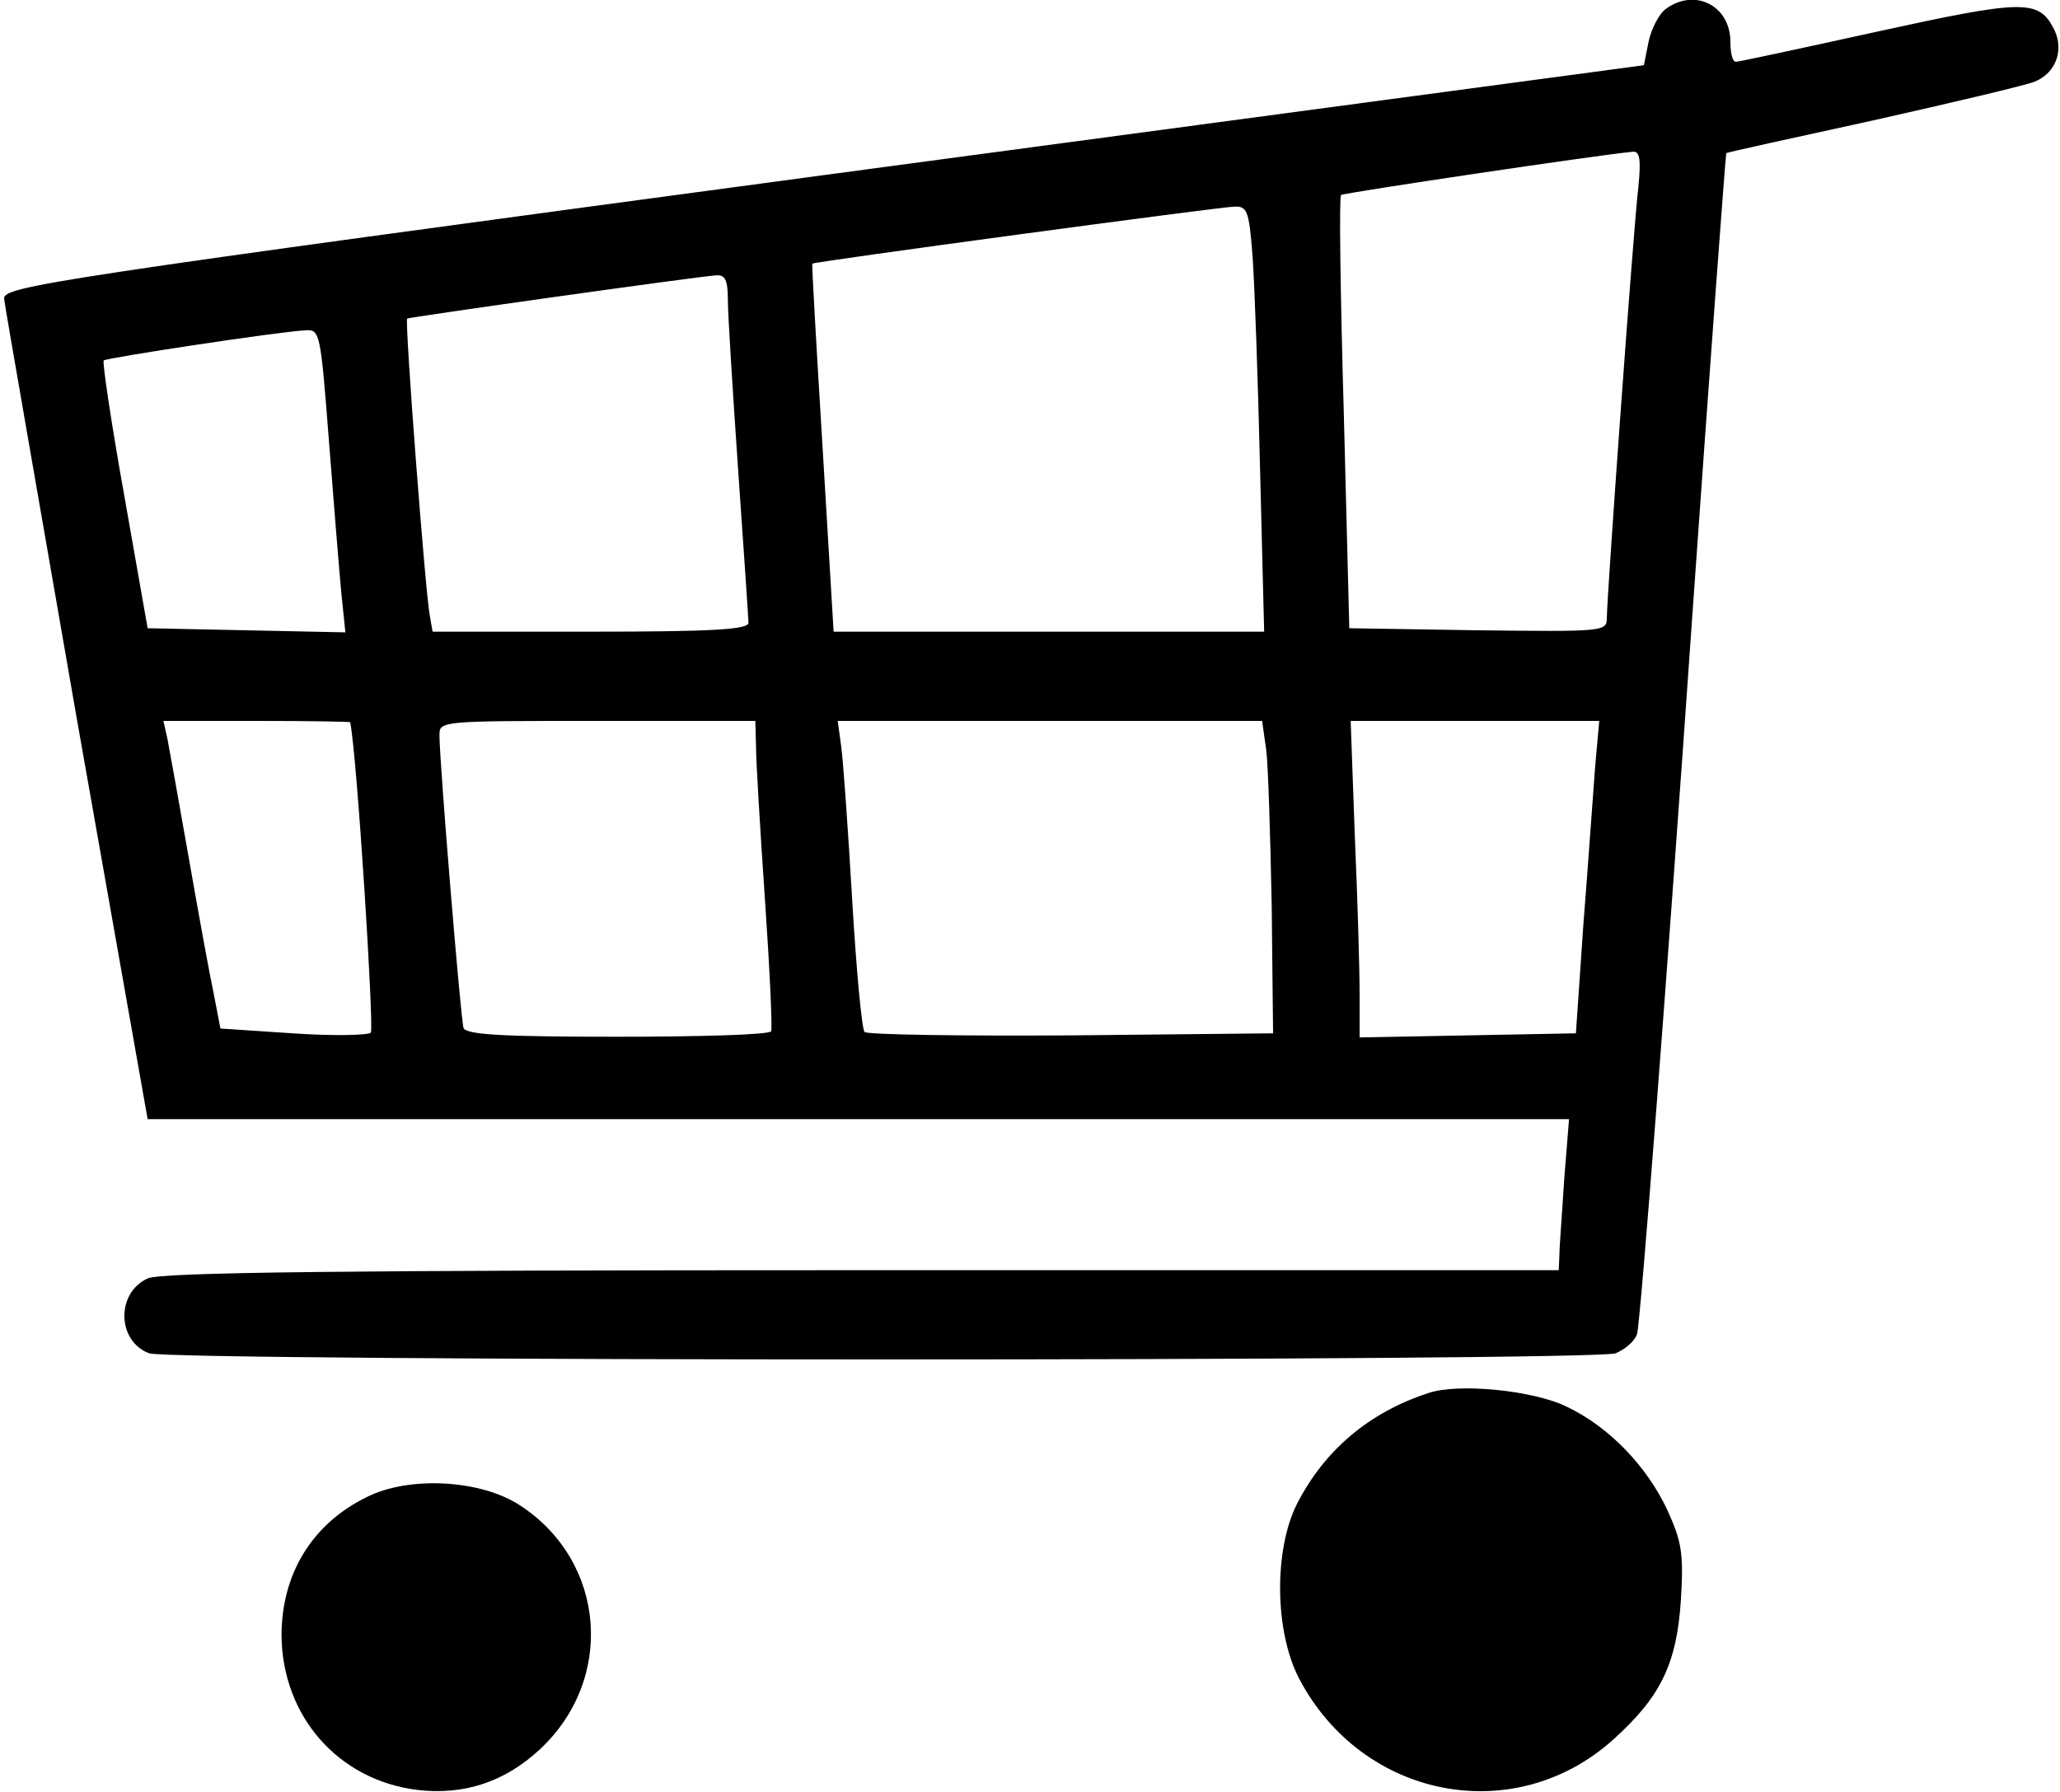 <?xml version="1.0" standalone="no"?>
<!DOCTYPE svg PUBLIC "-//W3C//DTD SVG 20010904//EN"
 "http://www.w3.org/TR/2001/REC-SVG-20010904/DTD/svg10.dtd">
<svg version="1.0" xmlns="http://www.w3.org/2000/svg"
 width="300pt" height="261pt" viewBox="0 0 300 261"
 preserveAspectRatio="xMidYMid meet">

<g transform="translate(0,261) scale(0.1,-0.1)"
fill="#000000" stroke="none">
<path d="M2426 2597 c-10 -7 -21 -29 -25 -47 l-7 -35 -1194 -160 c-1131 -152
-1195 -162 -1194 -180 1 -11 49 -284 105 -607 l104 -588 1035 0 1035 0 -7 -87
c-3 -49 -7 -98 -7 -110 l-1 -23 -1015 0 c-754 0 -1021 -3 -1040 -12 -46 -21
-45 -91 2 -109 33 -12 2103 -12 2136 0 14 6 28 18 31 28 5 16 43 507 81 1053
25 355 48 665 49 667 1 1 96 22 211 47 116 26 222 51 238 57 32 13 44 48 27
79 -22 41 -46 40 -256 -6 -109 -24 -202 -44 -206 -44 -5 0 -8 13 -8 29 0 53
-52 79 -94 48z m-40 -259 c-7 -57 -46 -598 -46 -629 0 -19 -8 -19 -187 -17
l-188 3 -8 313 c-5 173 -7 316 -4 318 3 3 379 59 425 63 10 1 12 -11 8 -51z
m-562 -100 c3 -40 8 -180 11 -310 l6 -238 -313 0 -314 0 -16 267 c-9 147 -16
268 -15 269 3 3 589 82 614 83 19 1 22 -5 27 -71z m-764 -65 c0 -21 7 -132 15
-248 8 -115 15 -216 15 -222 0 -10 -53 -13 -230 -13 l-230 0 -4 23 c-6 27 -37
430 -33 433 2 2 421 61 450 63 13 1 17 -7 17 -36z m-581 -205 c7 -90 15 -189
18 -221 l6 -58 -144 3 -144 3 -34 193 c-19 106 -32 194 -30 197 5 4 255 42
295 44 20 1 21 -6 33 -161z m31 -410 c10 -49 35 -446 30 -452 -4 -4 -56 -5
-114 -1 l-105 7 -10 52 c-6 28 -22 116 -36 196 -14 80 -28 157 -31 173 l-6 27
136 0 c75 0 136 -1 136 -2z m591 -35 c0 -21 6 -121 13 -223 7 -102 11 -188 9
-192 -2 -5 -103 -8 -224 -8 -167 0 -221 3 -224 13 -4 12 -35 387 -35 426 0 21
1 21 230 21 l230 0 1 -37z m743 -5 c3 -24 6 -126 8 -228 l2 -185 -294 -3
c-161 -1 -297 1 -301 5 -4 5 -12 91 -18 193 -6 102 -13 202 -16 223 l-5 37
309 0 309 0 6 -42z m479 -25 c-3 -38 -10 -140 -17 -228 l-11 -160 -157 -3
-158 -3 0 64 c0 35 -3 139 -7 230 l-6 167 181 0 181 0 -6 -67z"/>
<path d="M2080 581 c-86 -28 -151 -83 -191 -161 -34 -67 -33 -186 3 -255 92
-175 313 -218 457 -89 70 63 93 111 99 205 4 67 1 84 -20 130 -30 64 -85 121
-146 150 -48 24 -159 35 -202 20z"/>
<path d="M533 429 c-79 -39 -123 -112 -123 -201 1 -118 83 -211 198 -225 68
-8 127 12 177 58 111 102 98 274 -27 356 -57 38 -163 44 -225 12z"/>
</g>
</svg>
